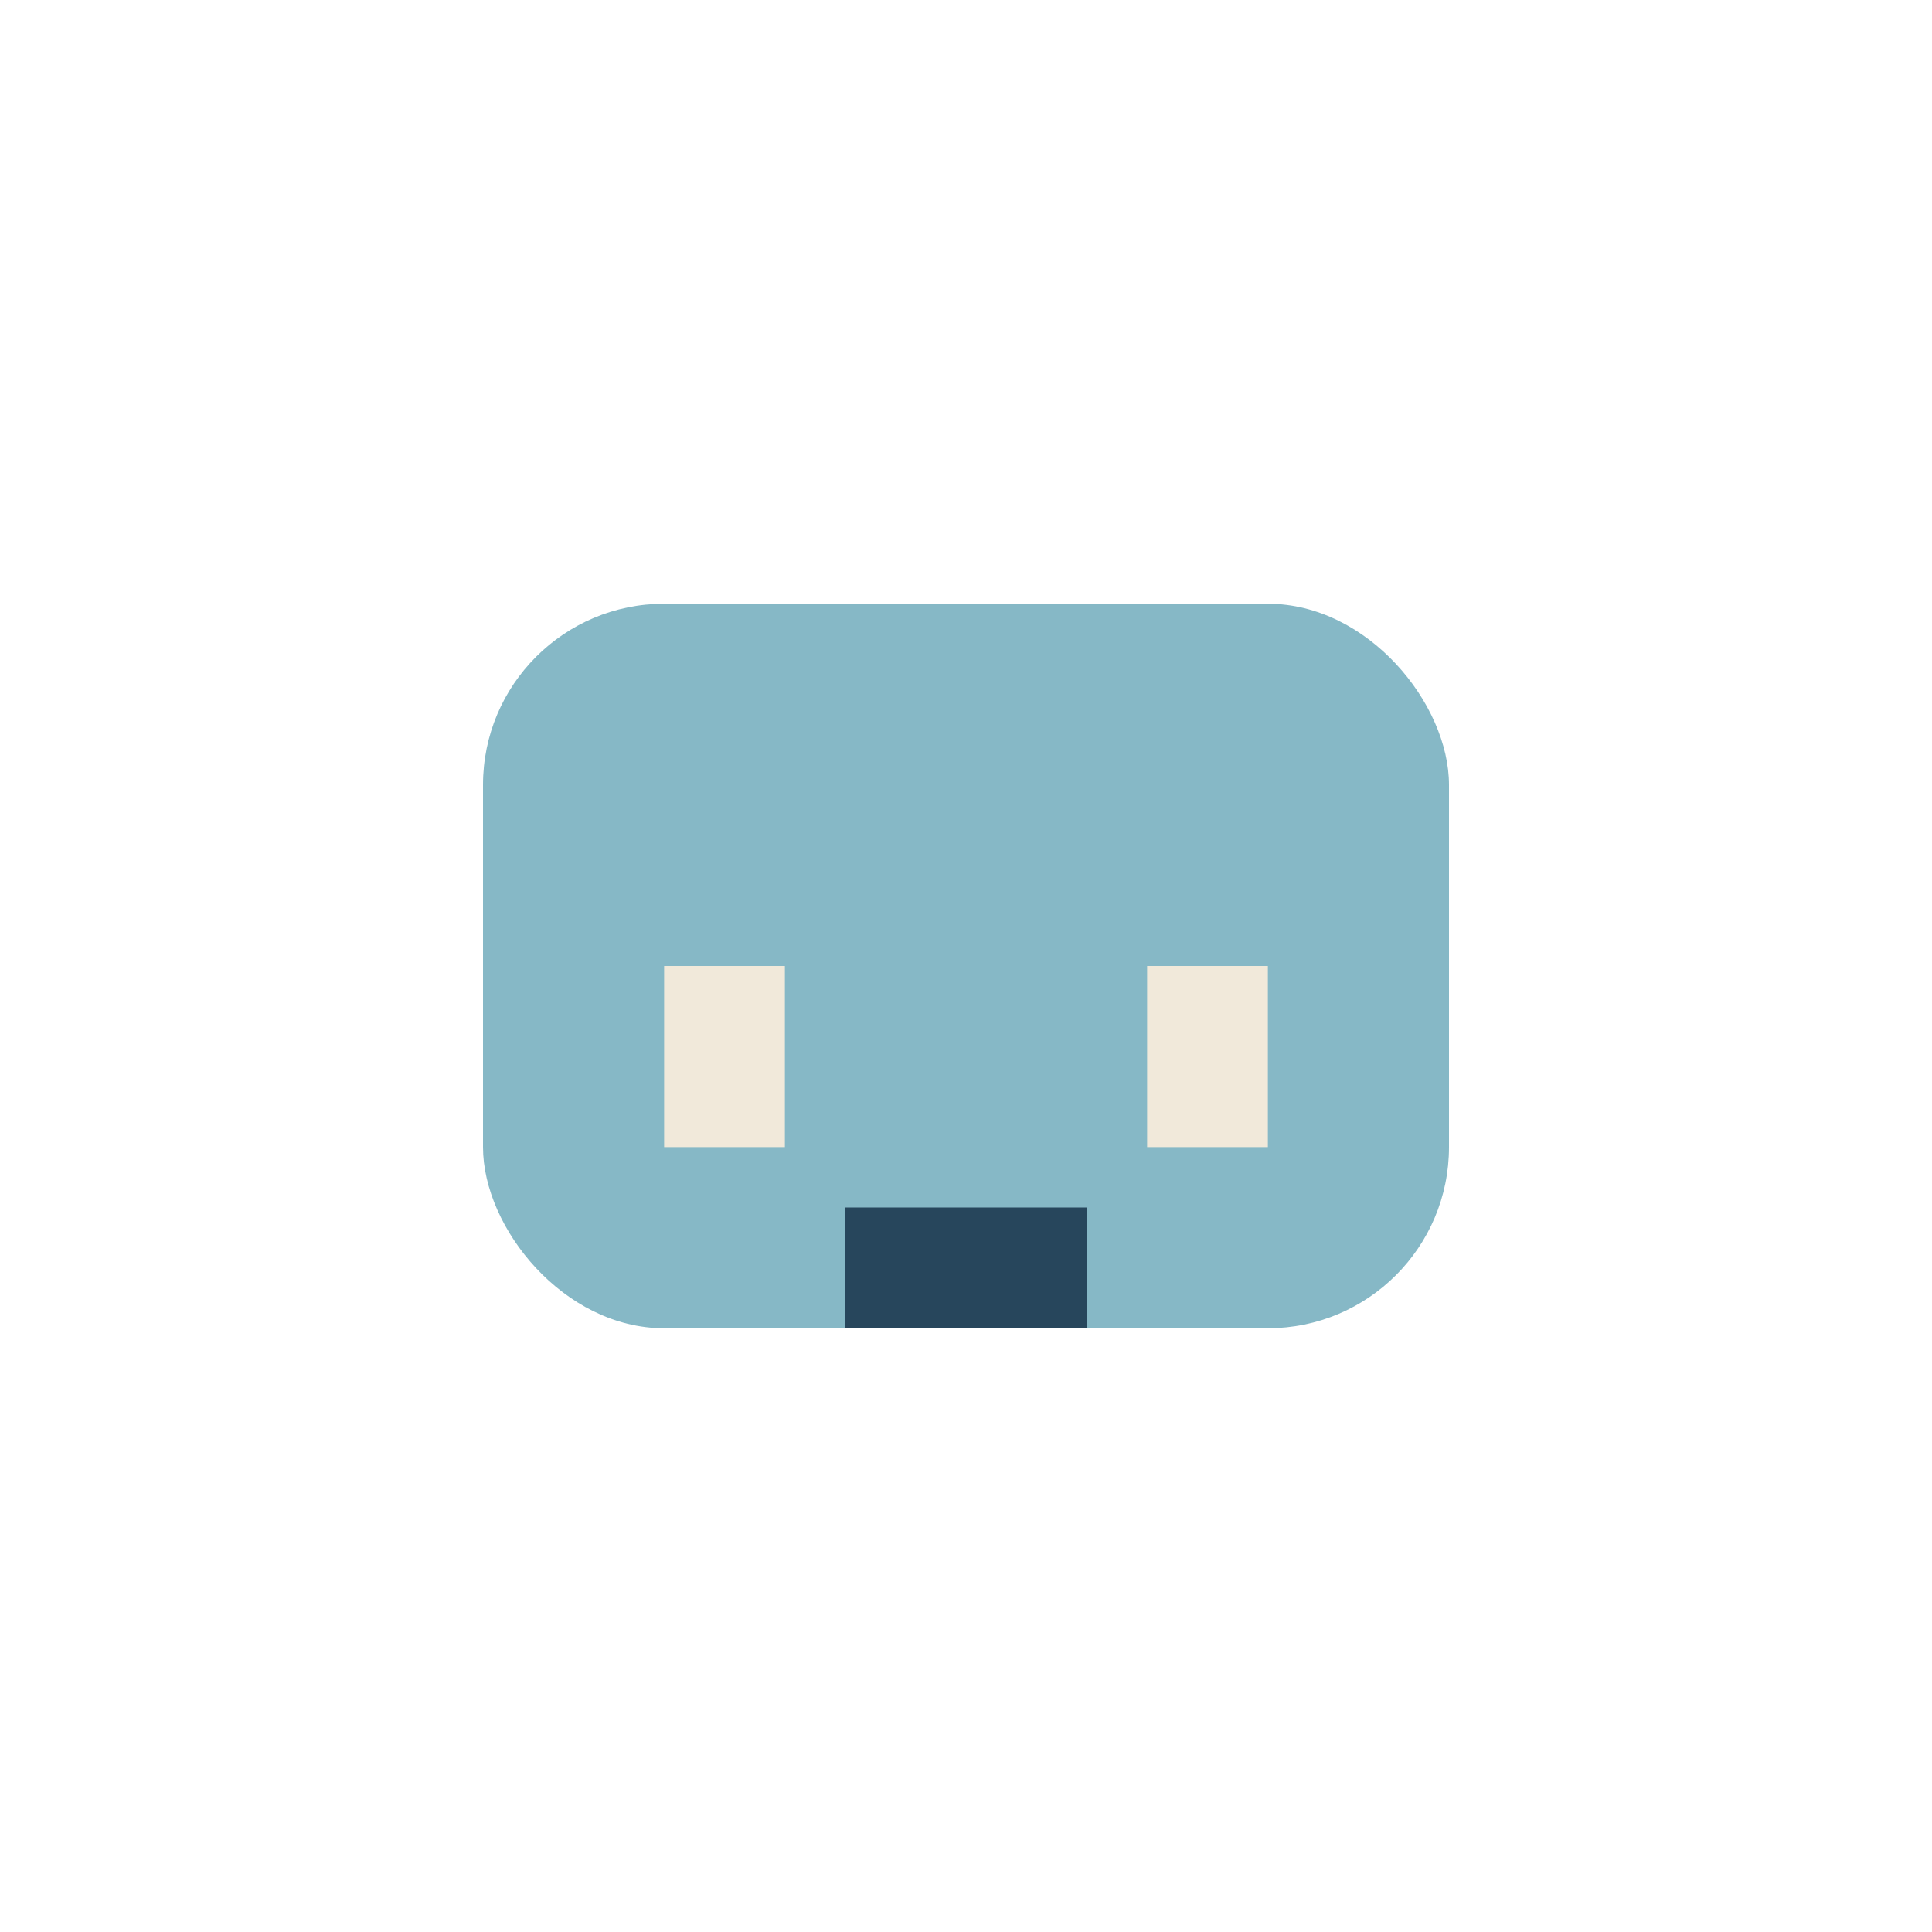 <?xml version="1.0" encoding="UTF-8"?>
<svg xmlns="http://www.w3.org/2000/svg" width="32" height="32" viewBox="0 0 32 32"><rect x="8" y="10" width="16" height="12" rx="3" fill="#86B8C6"/><rect x="11" y="16" width="2" height="3" fill="#F1E9DA"/><rect x="19" y="16" width="2" height="3" fill="#F1E9DA"/><rect x="14" y="20" width="4" height="2" fill="#27465C"/></svg>